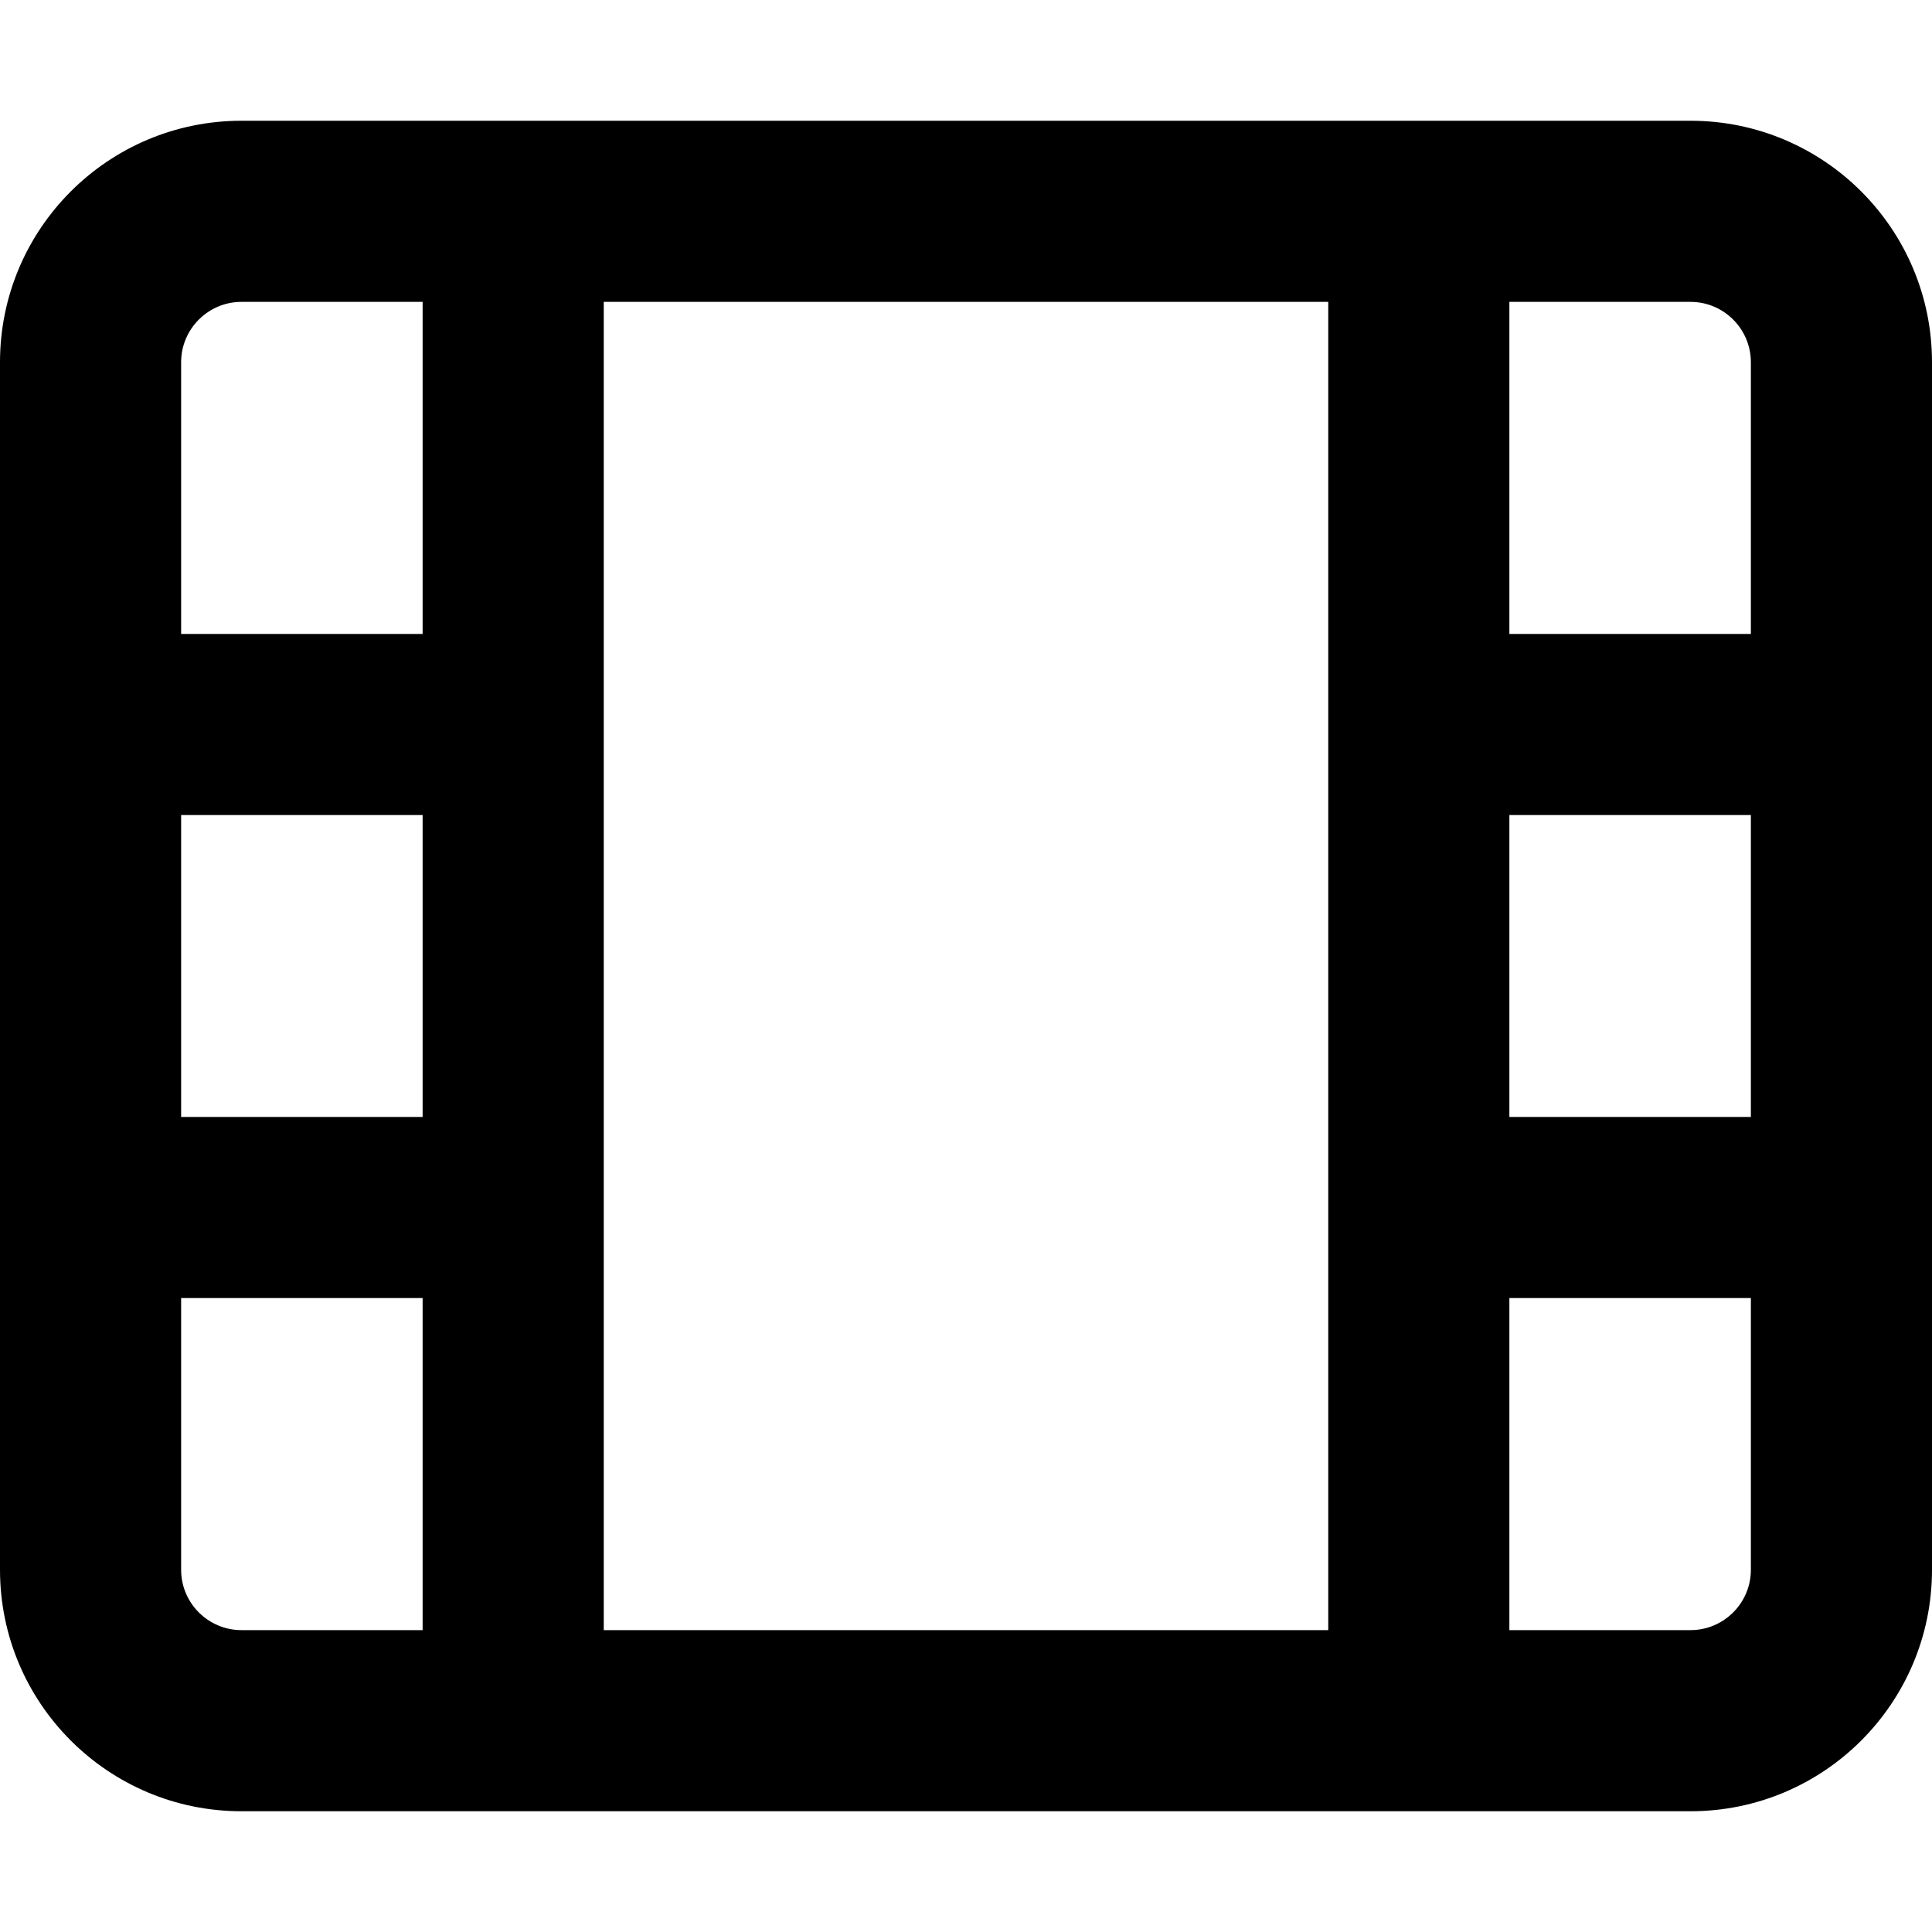 <svg xmlns="http://www.w3.org/2000/svg" viewBox="0 0 512 512"><!-- Font Awesome Pro 6.0.0-alpha2 by @fontawesome - https://fontawesome.com License - https://fontawesome.com/license (Commercial License) --><path d="M448 32H64C28.654 32 0 60.654 0 96V416C0 451.346 28.654 480 64 480H448C483.346 480 512 451.346 512 416V96C512 60.654 483.346 32 448 32ZM112 432H64C55.178 432 48 424.822 48 416V344H112V432ZM112 296H48V216H112V296ZM112 168H48V96C48 87.178 55.178 80 64 80H112V168ZM352 432H160V80H352V432ZM464 416C464 424.822 456.822 432 448 432H400V344H464V416ZM464 296H400V216H464V296ZM464 168H400V80H448C456.822 80 464 87.178 464 96V168Z"/></svg>